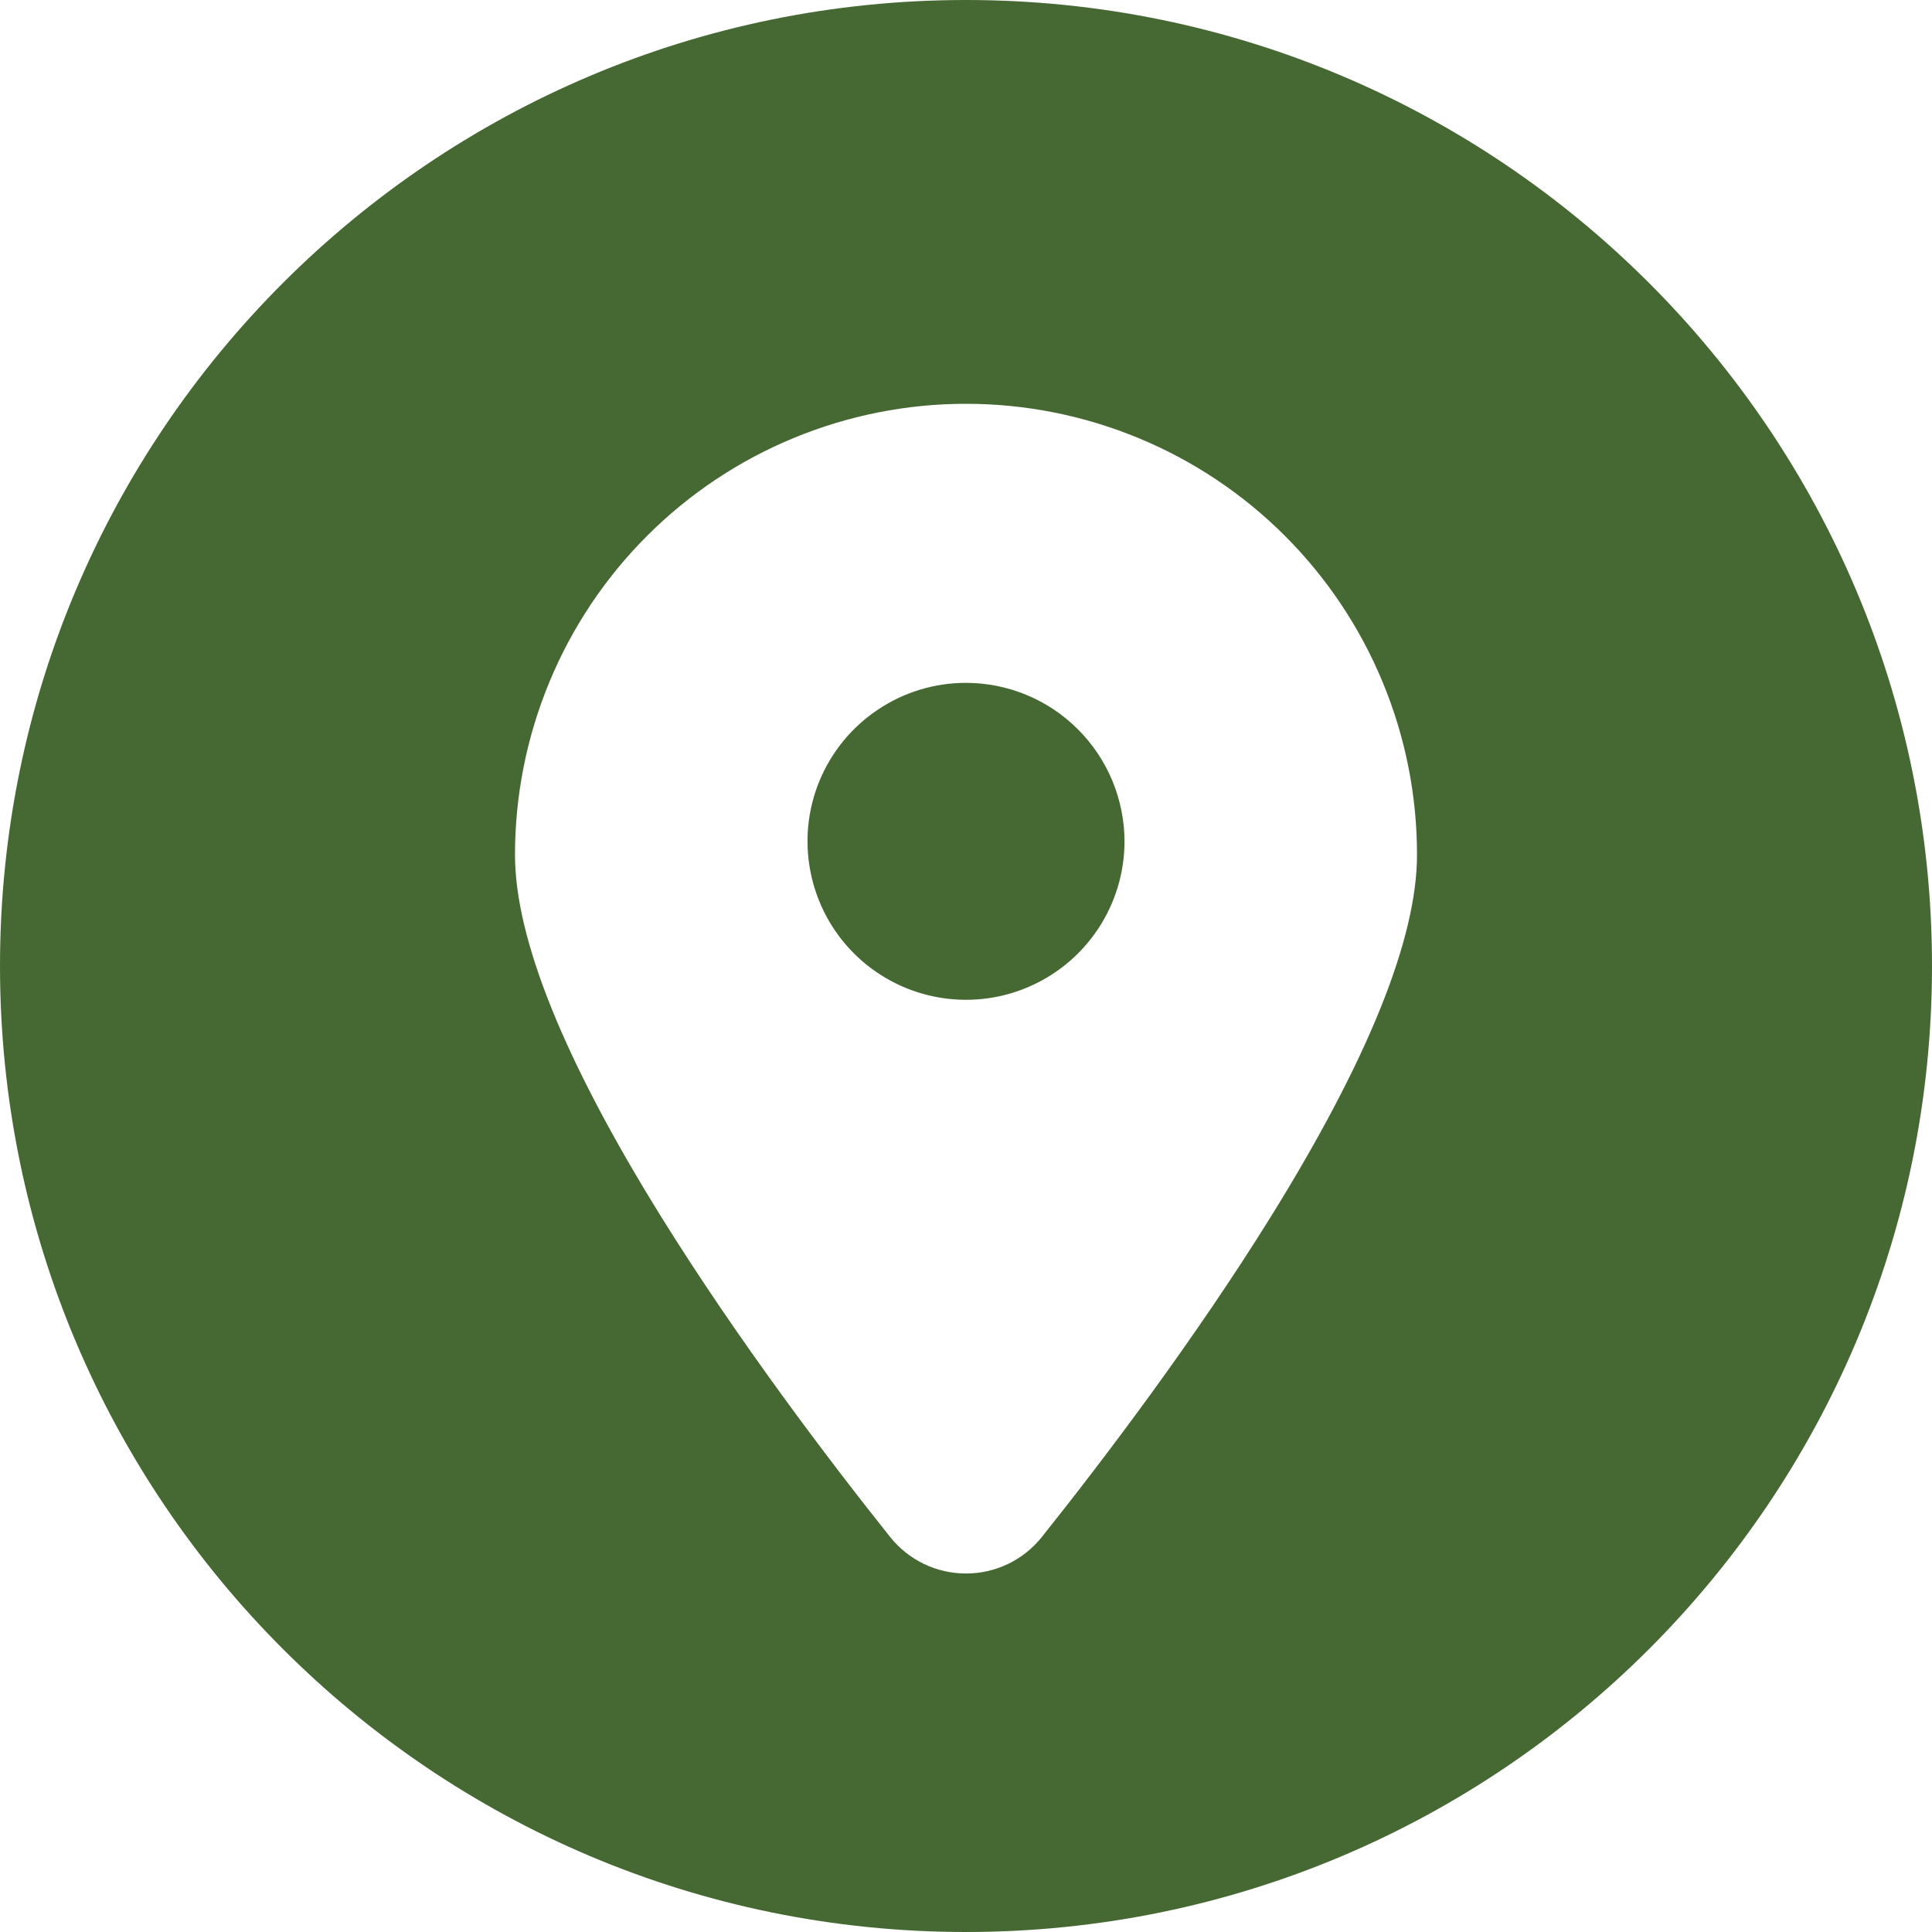 <svg width="25" height="25" viewBox="0 0 25 25" fill="none" xmlns="http://www.w3.org/2000/svg">
<g clip-path="url(#clip0_1011_638)">
<path d="M12.5 8.836C12.094 8.836 11.698 8.956 11.361 9.182C11.023 9.407 10.761 9.727 10.605 10.102C10.45 10.477 10.409 10.889 10.489 11.287C10.568 11.685 10.763 12.05 11.05 12.337C11.337 12.624 11.702 12.819 12.1 12.898C12.498 12.977 12.91 12.937 13.285 12.781C13.659 12.626 13.98 12.363 14.205 12.026C14.431 11.689 14.551 11.292 14.551 10.887C14.55 10.343 14.333 9.822 13.949 9.438C13.565 9.053 13.044 8.837 12.5 8.836Z" fill="#466832"/>
<path d="M12.5 0C5.597 0 0 5.597 0 12.5C0 19.403 5.597 25 12.5 25C19.403 25 25 19.403 25 12.5C25 5.597 19.403 0 12.5 0ZM16.446 15.742C15.45 17.345 14.284 18.882 13.482 19.888C13.364 20.036 13.215 20.155 13.045 20.237C12.875 20.319 12.689 20.361 12.5 20.361C12.311 20.361 12.125 20.319 11.955 20.237C11.785 20.155 11.636 20.036 11.518 19.888C10.716 18.882 9.55 17.345 8.554 15.742C7.3 13.723 6.664 12.148 6.664 11.061C6.664 10.295 6.815 9.536 7.108 8.828C7.401 8.119 7.831 7.476 8.373 6.934C8.915 6.392 9.558 5.962 10.267 5.669C10.975 5.376 11.733 5.225 12.5 5.225C13.267 5.225 14.025 5.376 14.733 5.669C15.442 5.962 16.085 6.392 16.627 6.934C17.169 7.476 17.599 8.119 17.892 8.828C18.186 9.536 18.336 10.295 18.336 11.061C18.336 12.148 17.7 13.721 16.446 15.742Z" fill="#466832"/>
</g>
<defs>
<clipPath id="clip0_1011_638">
<rect width="25" height="25" fill="white"/>
</clipPath>
</defs>
</svg>
